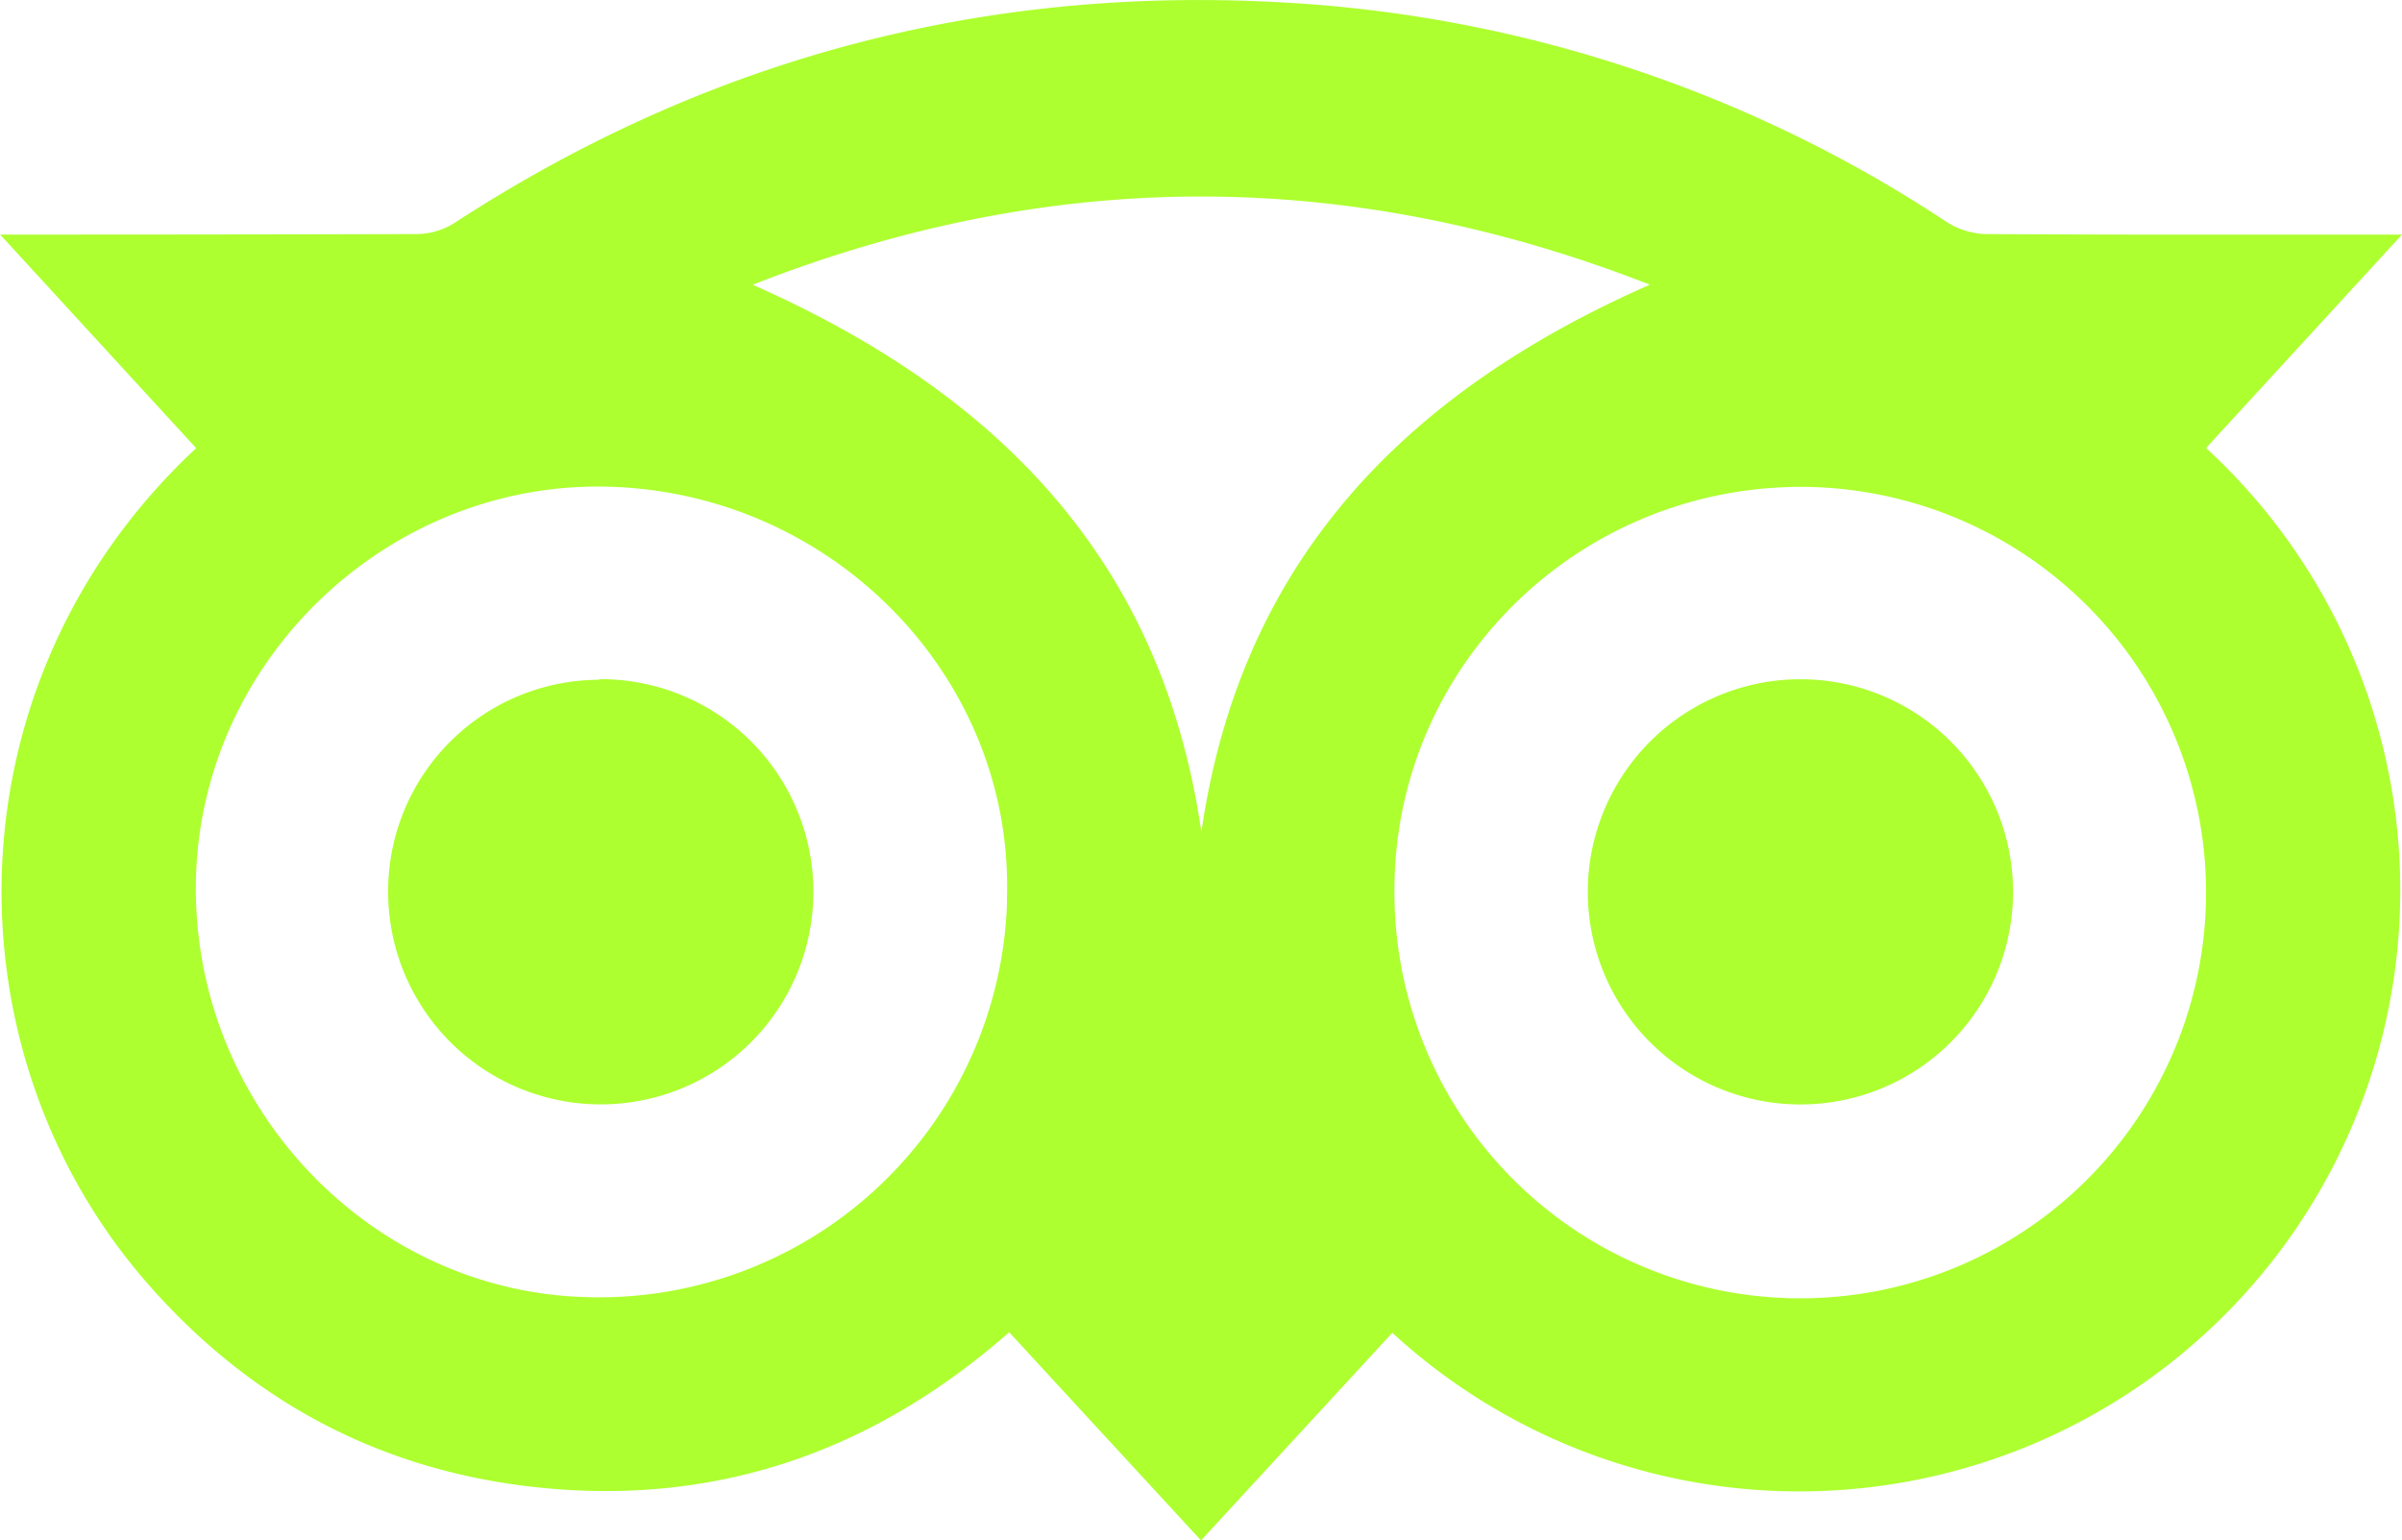 <svg id="Capa_1" data-name="Capa 1" xmlns="http://www.w3.org/2000/svg" viewBox="0 0 325.58 208.82"><g id="Capa_2" data-name="Capa 2"><g id="Capa_1-2" data-name="Capa 1-2"><path d="M6.57-381.25-20-410.2h3.89q26.32,0,52.65-.07a9.73,9.73,0,0,0,5-1.48Q93-445.27,154.35-441.64a180.8,180.8,0,0,1,89.57,29.78,10.29,10.29,0,0,0,5.28,1.59c17.46.11,34.91.07,52.36.07h4L279-381.27a81.47,81.47,0,0,1,4.82,115.12,81.47,81.47,0,0,1-115.12,4.82l-25.93,28.15-26-28.22c-18.7,16.43-40.33,23.81-65,20.91C31-242.93,13.65-252.33-.1-268.1-27.64-299.68-27.13-349.85,6.57-381.25ZM224.14-376c-30.54,0-55.24,24.57-55.15,54.82A55,55,0,0,0,223.81-266,55,55,0,0,0,279-320.82,55,55,0,0,0,224.17-376ZM116.48-320.85c.59-29.76-24-54.62-54.49-55.18-29.65-.55-54.81,23.62-55.45,53.27C5.88-292.48,29.77-267.17,59-266.18a55.31,55.31,0,0,0,57.46-53.07C116.46-319.79,116.47-320.32,116.48-320.85ZM82-403.4c33.13,14.65,55.5,37.29,60.82,74.21,5.33-37,27.82-59.69,60.79-74.22C162.84-419.33,122.64-419.35,82-403.4Z" transform="translate(20.02 442)" style="fill:#adff2f"/><path d="M224.2-349.92a28.82,28.82,0,0,1,28.64,29,28.82,28.82,0,0,1-29,28.64,28.82,28.82,0,0,1-28.64-28.83,28.83,28.83,0,0,1,28.85-28.81Z" transform="translate(20.02 442)" style="fill:#adff2f"/><path d="M61.35-349.93a28.82,28.82,0,0,1,28.88,28.76,28.82,28.82,0,0,1-28.76,28.88A28.82,28.82,0,0,1,32.59-321v0a28.68,28.68,0,0,1,28.49-28.85Z" transform="translate(20.02 442)" style="fill:#adff2f"/></g></g></svg>